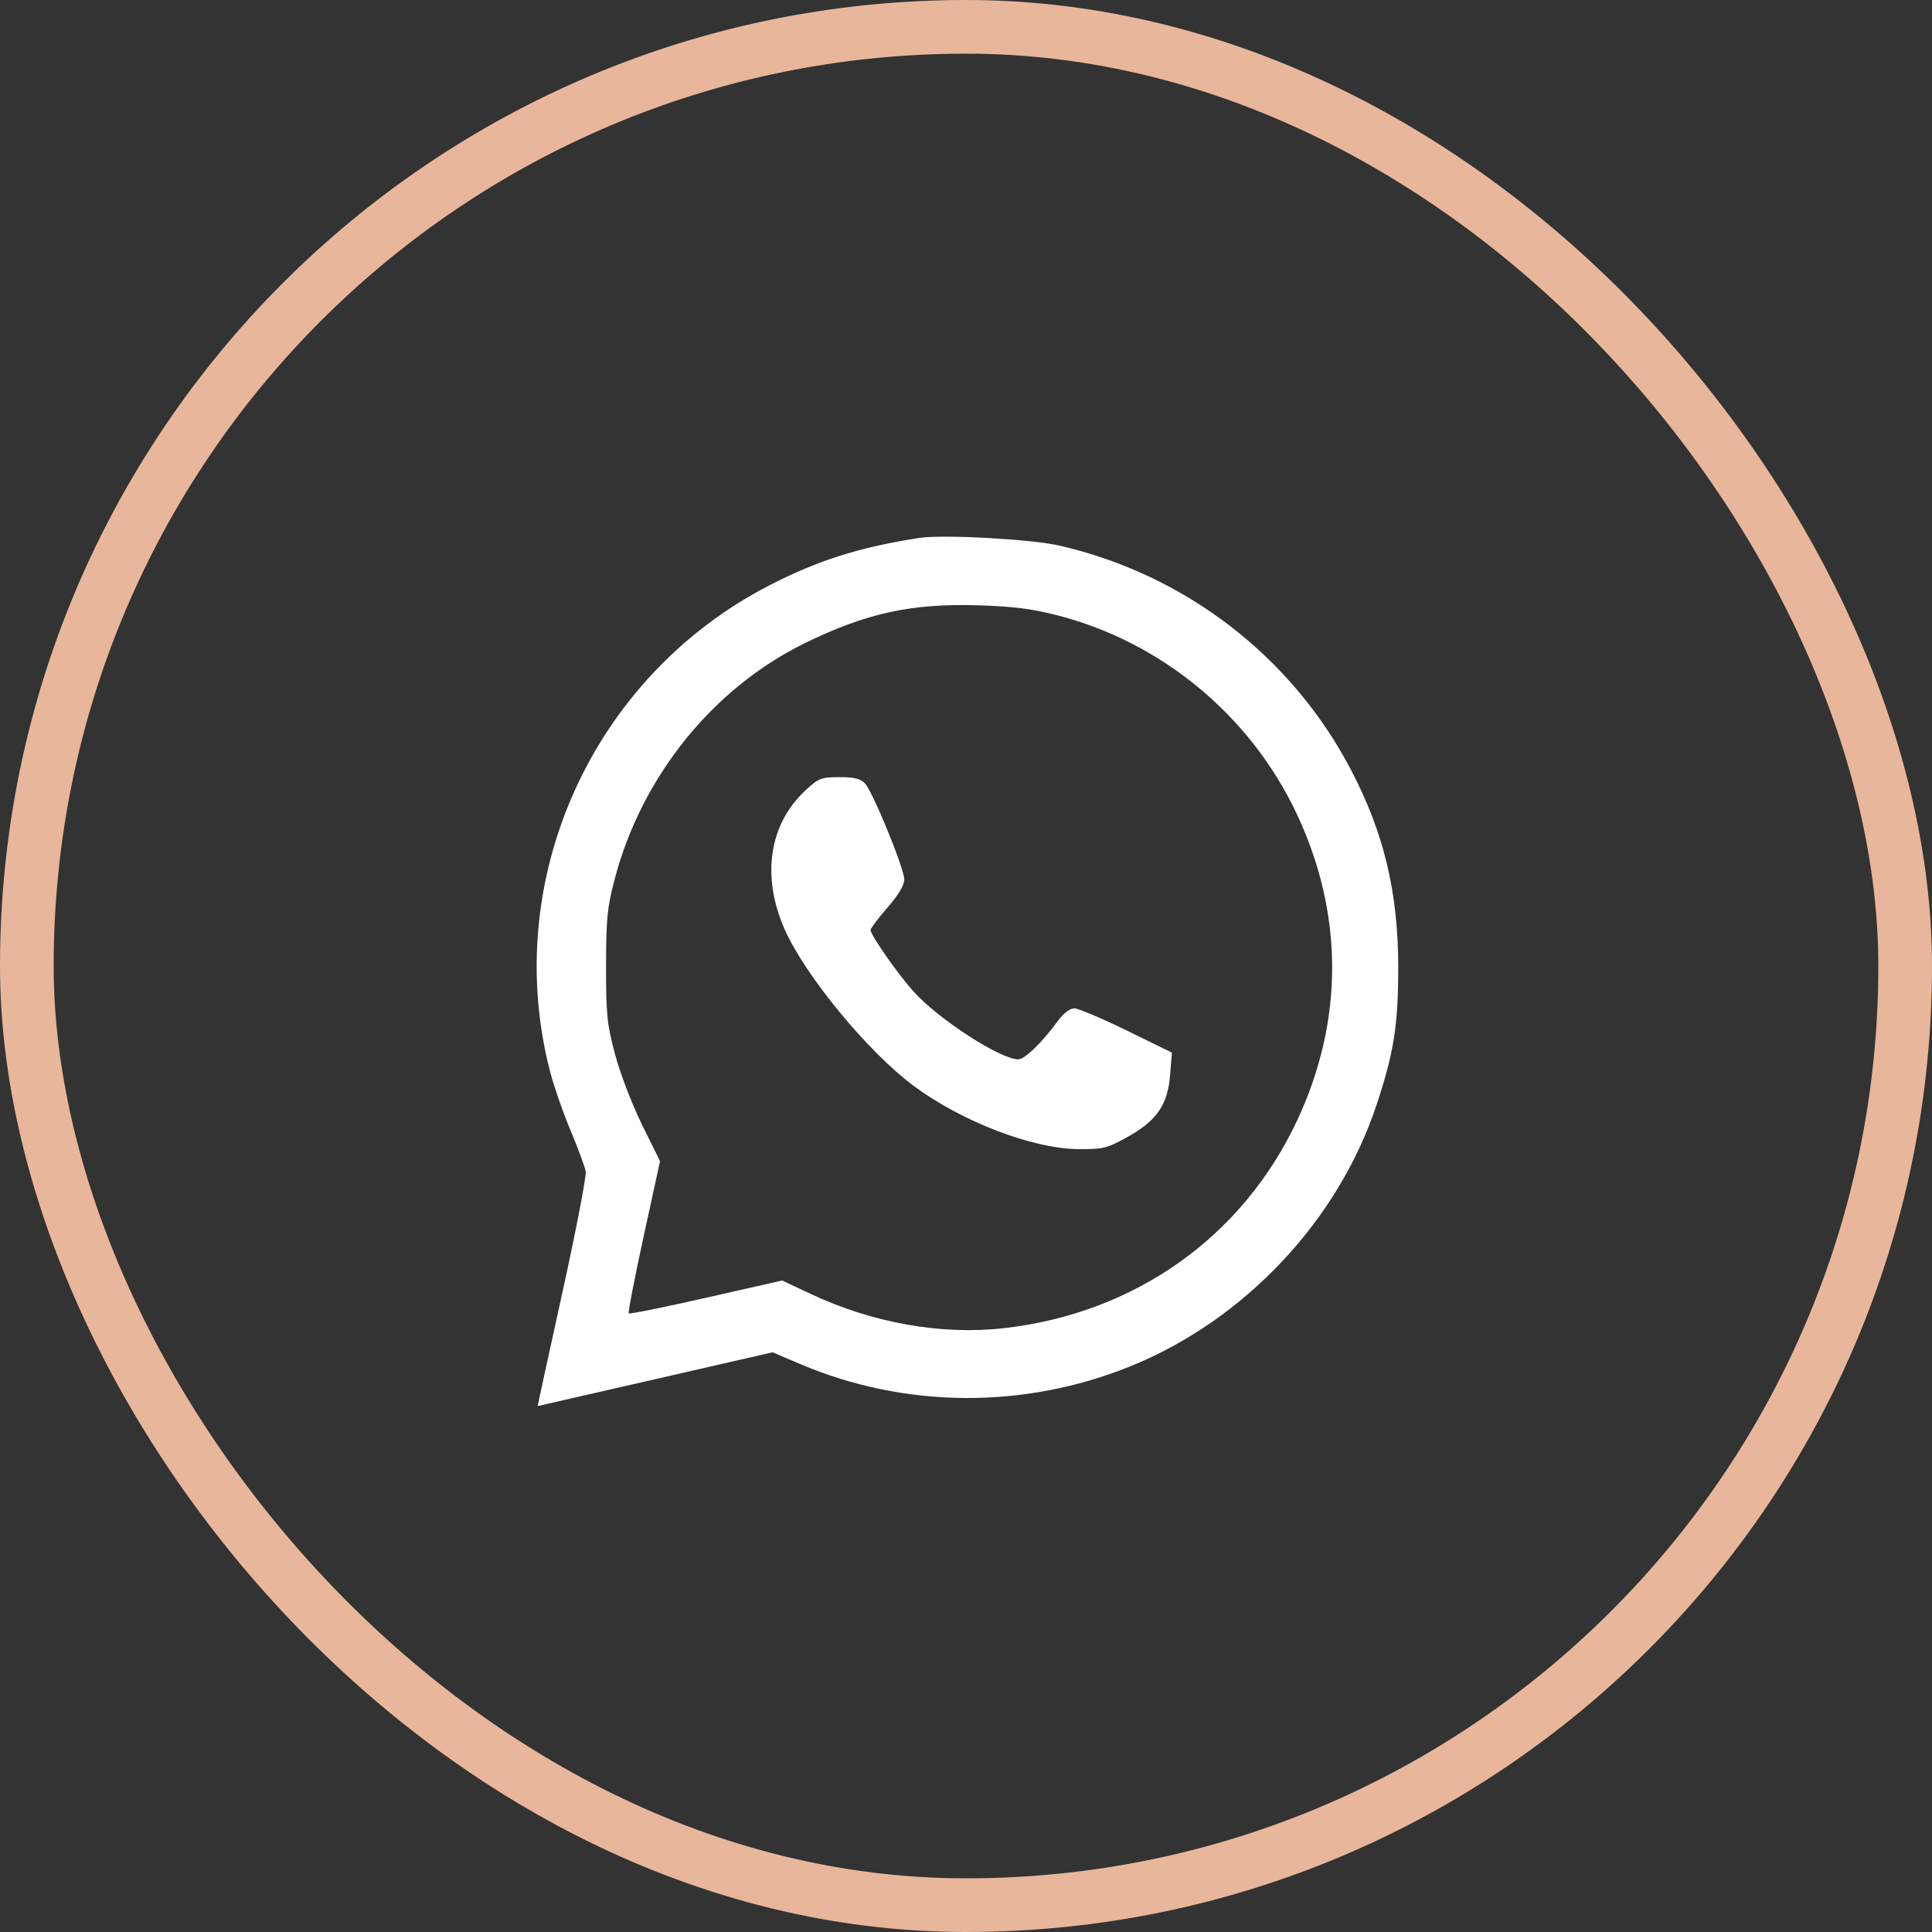 <?xml version="1.0" encoding="UTF-8"?> <svg xmlns="http://www.w3.org/2000/svg" width="36" height="36" viewBox="0 0 36 36" fill="none"><rect x="0" y="0" width="36" height="36" fill="#333333" stroke="none"/><rect x="0.5" y="0.5" width="35" height="35" rx="17.5" stroke="#E8B69A"></rect><path fill-rule="evenodd" clip-rule="evenodd" d="M17.133 10.023C16.018 10.195 15.243 10.44 14.333 10.909C11.03 12.611 9.323 16.399 10.251 19.971C10.322 20.244 10.494 20.738 10.633 21.069C10.772 21.4 10.899 21.742 10.914 21.829C10.929 21.916 10.732 22.935 10.477 24.094C10.222 25.252 10.016 26.2 10.019 26.2C10.022 26.2 11.008 25.974 12.21 25.699L14.395 25.198L14.913 25.418C16.861 26.245 19.077 26.261 21.058 25.461C23.189 24.601 24.94 22.74 25.654 20.576C25.974 19.608 26.054 19.1 26.054 18.029C26.054 16.63 25.788 15.519 25.172 14.342C24.066 12.229 22.084 10.706 19.744 10.167C19.22 10.046 17.57 9.956 17.133 10.023ZM19.712 11.468C21.645 11.967 23.293 13.331 24.154 15.146C25.038 17.011 25.046 19.002 24.174 20.87C23.159 23.045 21.149 24.472 18.71 24.748C17.542 24.881 16.254 24.652 15.099 24.107L14.574 23.86L13.16 24.181C12.382 24.358 11.732 24.489 11.716 24.473C11.7 24.457 11.825 23.812 11.993 23.04L12.299 21.637L11.963 20.957C11.776 20.578 11.553 19.997 11.46 19.644C11.31 19.081 11.292 18.898 11.293 17.997C11.294 17.111 11.315 16.906 11.457 16.369C11.96 14.465 13.286 12.823 14.994 11.986C16.141 11.424 16.982 11.241 18.234 11.279C18.875 11.299 19.237 11.345 19.712 11.468ZM15.006 14.73C14.332 15.356 14.185 16.325 14.617 17.308C14.998 18.175 16.171 19.6 17.028 20.236C17.921 20.899 19.235 21.404 20.09 21.412C20.553 21.416 20.625 21.398 21.002 21.19C21.554 20.884 21.759 20.588 21.803 20.033L21.837 19.614L20.995 19.202C20.531 18.975 20.092 18.789 20.018 18.789C19.936 18.789 19.817 18.881 19.71 19.026C19.415 19.429 19.095 19.739 18.974 19.739C18.639 19.739 17.479 18.987 17.018 18.471C16.721 18.138 16.221 17.421 16.221 17.328C16.221 17.299 16.362 17.113 16.535 16.914C16.74 16.678 16.85 16.494 16.85 16.387C16.85 16.186 16.27 14.768 16.12 14.601C16.038 14.51 15.925 14.481 15.643 14.481C15.301 14.481 15.255 14.499 15.006 14.73Z" fill="white"></path></svg> 